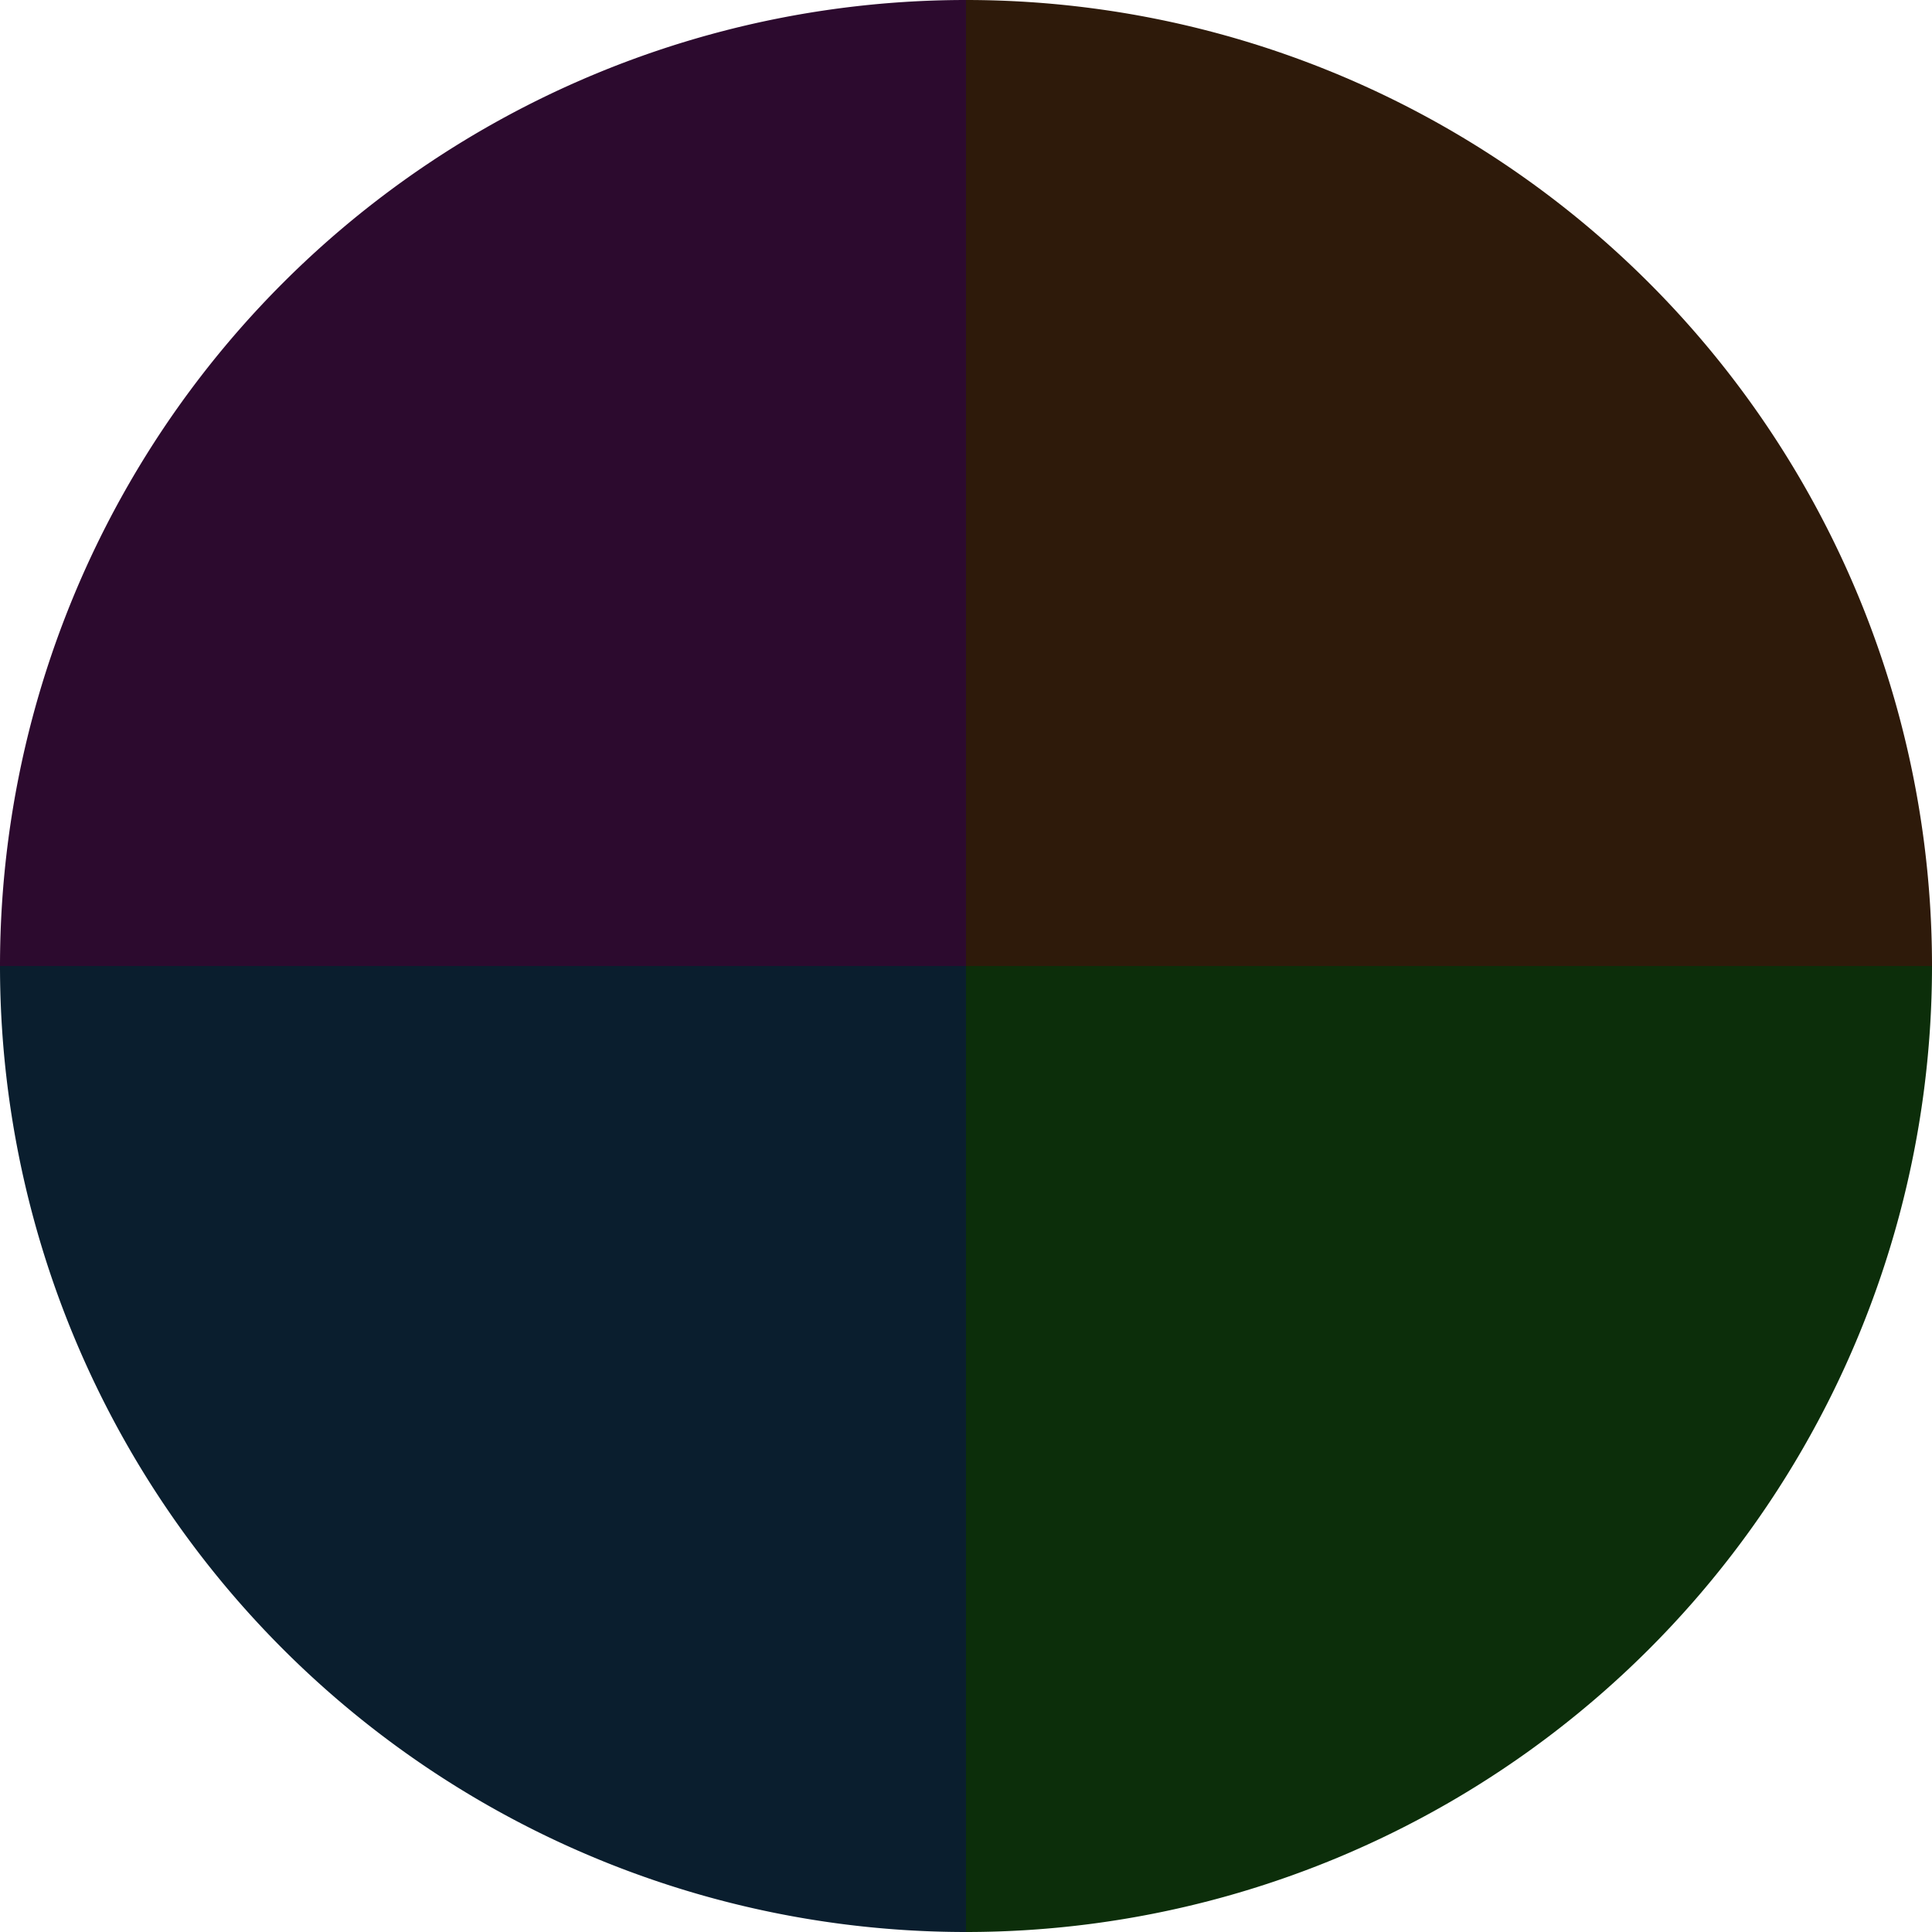 <?xml version="1.0" standalone="no"?>
<svg width="500" height="500" viewBox="-1 -1 2 2" xmlns="http://www.w3.org/2000/svg">
        <path d="M 0 -1 
             A 1,1 0 0,1 1 0             L 0,0
             z" fill="#2e1a0a" />
            <path d="M 1 0 
             A 1,1 0 0,1 0 1             L 0,0
             z" fill="#0c2e0a" />
            <path d="M 0 1 
             A 1,1 0 0,1 -1 0             L 0,0
             z" fill="#0a1e2e" />
            <path d="M -1 0 
             A 1,1 0 0,1 -0 -1             L 0,0
             z" fill="#2c0a2e" />
    </svg>
